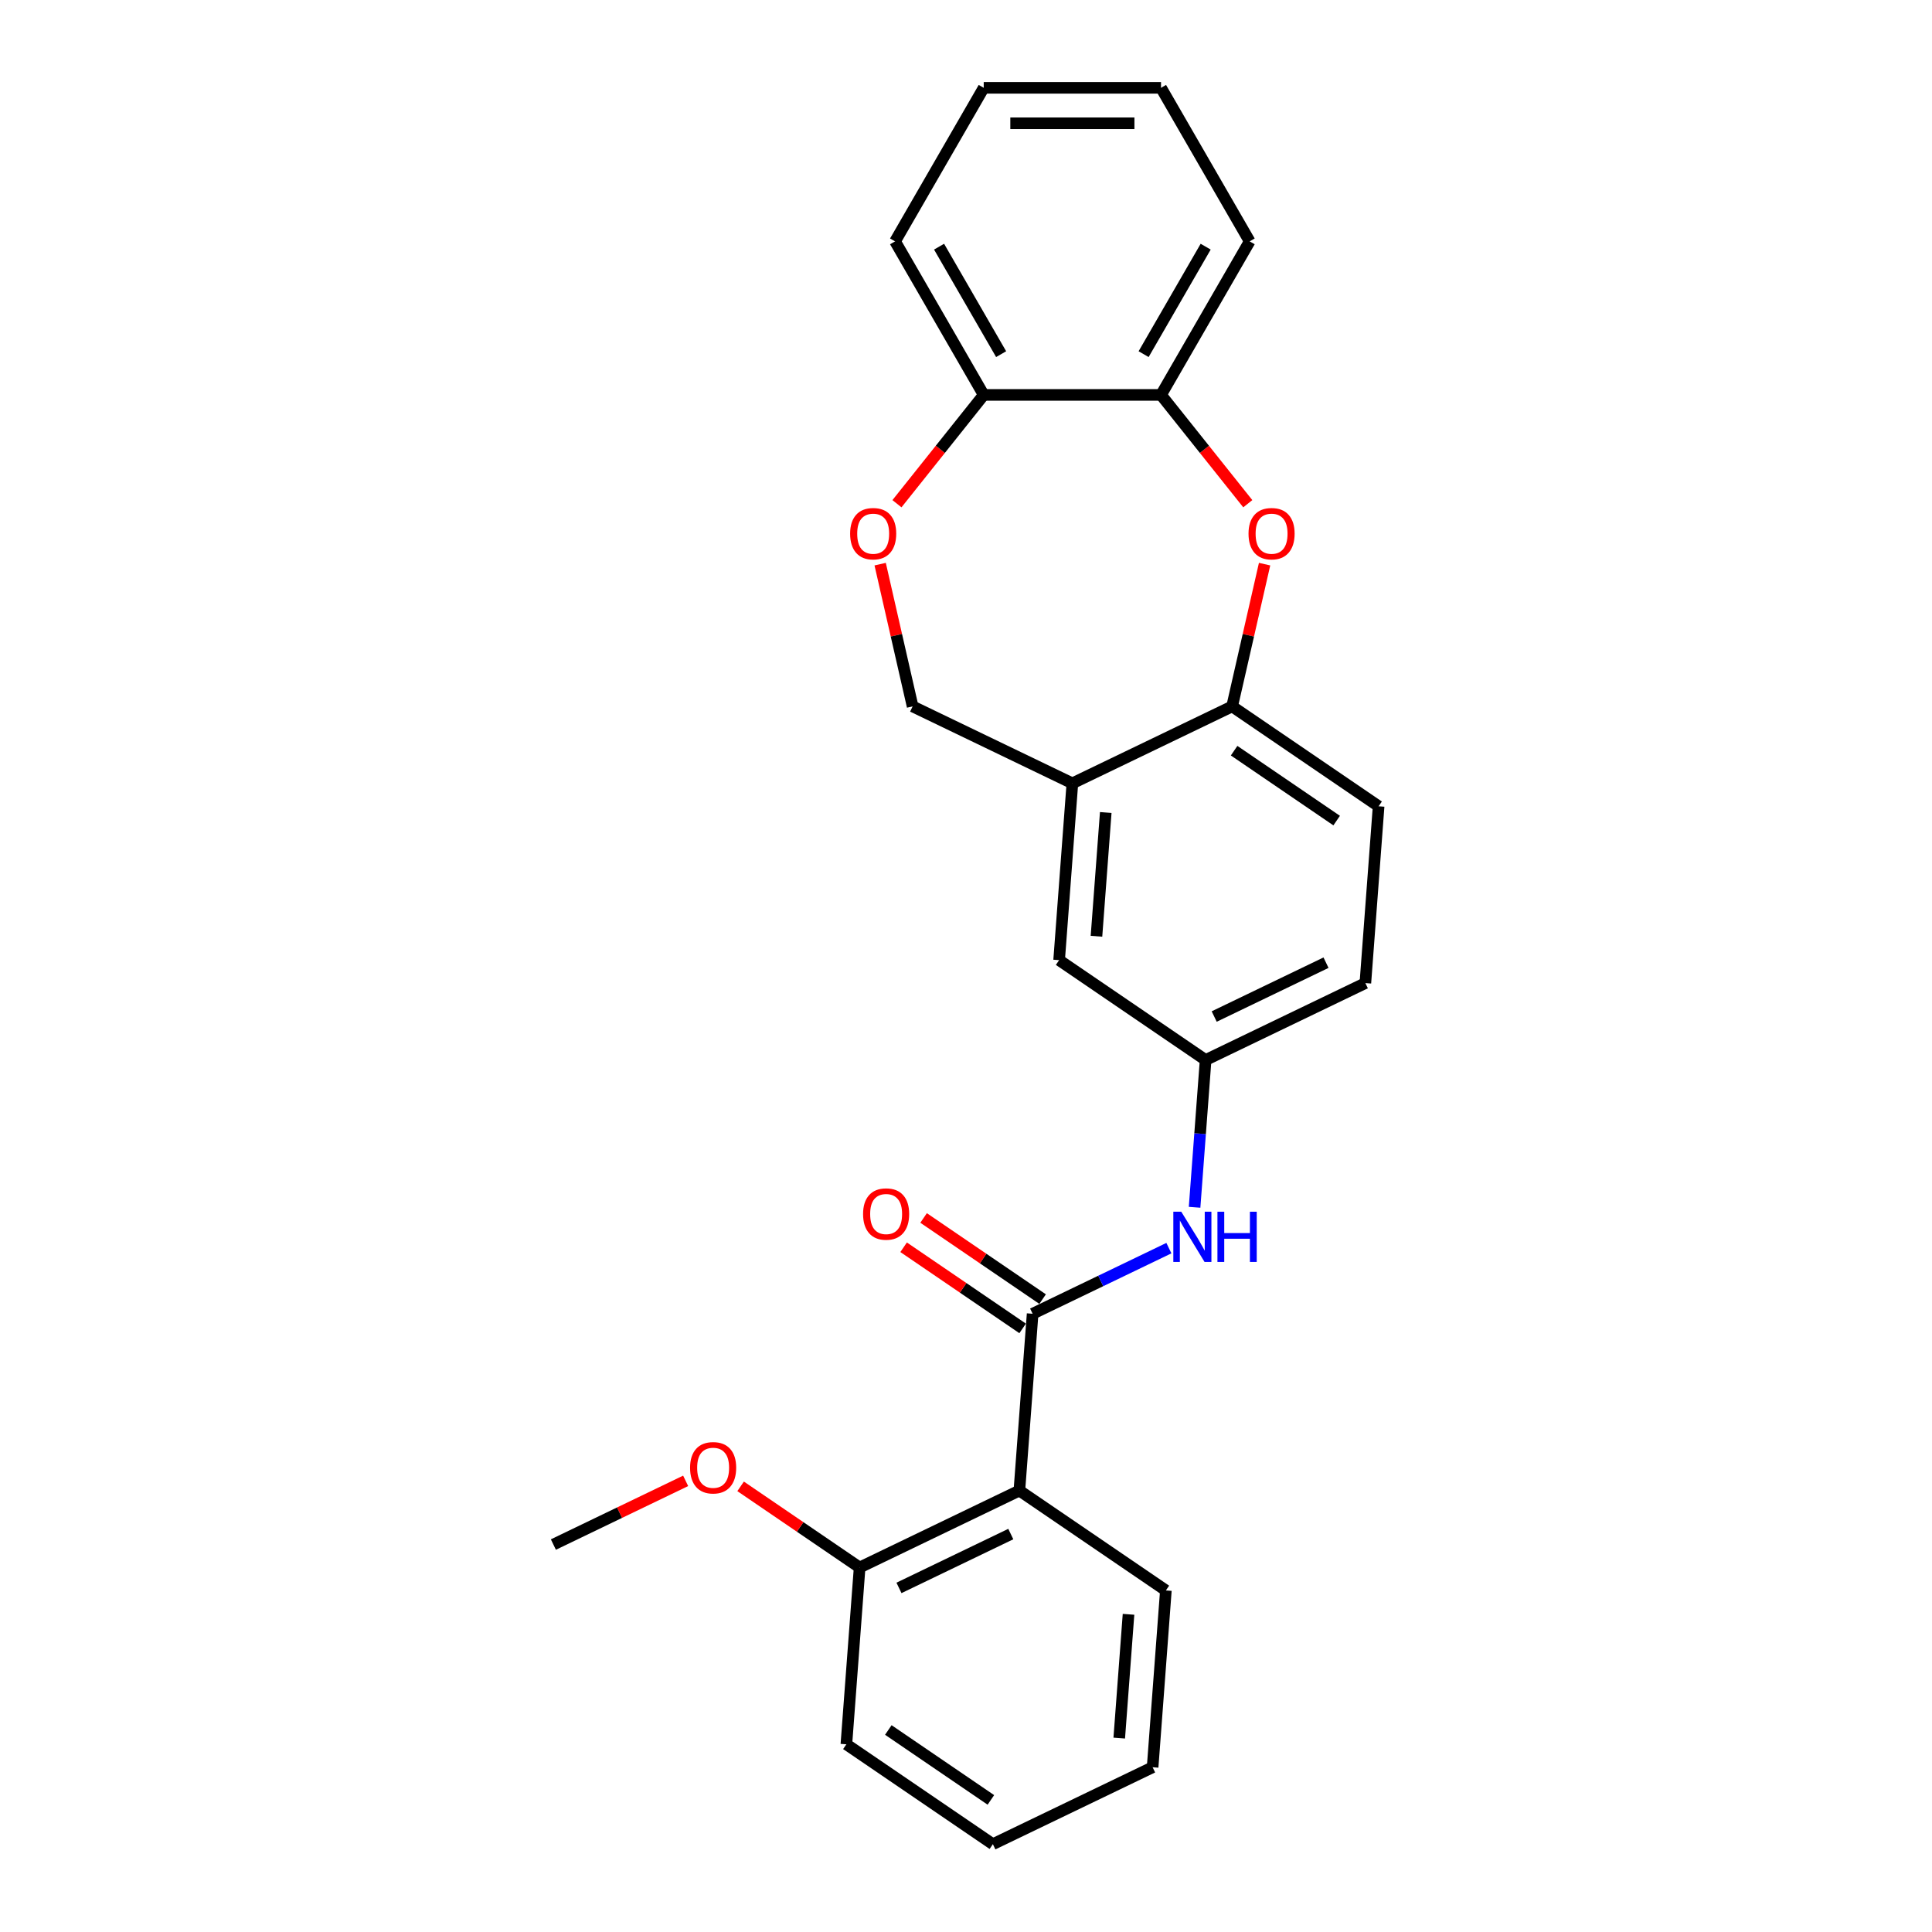 <?xml version='1.0' encoding='iso-8859-1'?>
<svg version='1.1' baseProfile='full'
              xmlns='http://www.w3.org/2000/svg'
                      xmlns:rdkit='http://www.rdkit.org/xml'
                      xmlns:xlink='http://www.w3.org/1999/xlink'
                  xml:space='preserve'
width='1000px' height='1000px' viewBox='0 0 1000 1000'>
<!-- END OF HEADER -->
<rect style='opacity:1.0;fill:#FFFFFF;stroke:none' width='1000' height='1000' x='0' y='0'> </rect>
<path class='bond-0' d='M 534.484,679.998 L 527.626,771.514' style='fill:none;fill-rule:evenodd;stroke:#000000;stroke-width:6px;stroke-linecap:butt;stroke-linejoin:miter;stroke-opacity:1' />
<path class='bond-4' d='M 534.484,679.998 L 569.751,663.014' style='fill:none;fill-rule:evenodd;stroke:#000000;stroke-width:6px;stroke-linecap:butt;stroke-linejoin:miter;stroke-opacity:1' />
<path class='bond-4' d='M 569.751,663.014 L 605.017,646.031' style='fill:none;fill-rule:evenodd;stroke:#0000FF;stroke-width:6px;stroke-linecap:butt;stroke-linejoin:miter;stroke-opacity:1' />
<path class='bond-11' d='M 539.654,672.415 L 508.853,651.416' style='fill:none;fill-rule:evenodd;stroke:#000000;stroke-width:6px;stroke-linecap:butt;stroke-linejoin:miter;stroke-opacity:1' />
<path class='bond-11' d='M 508.853,651.416 L 478.052,630.416' style='fill:none;fill-rule:evenodd;stroke:#FF0000;stroke-width:6px;stroke-linecap:butt;stroke-linejoin:miter;stroke-opacity:1' />
<path class='bond-11' d='M 529.314,687.58 L 498.514,666.581' style='fill:none;fill-rule:evenodd;stroke:#000000;stroke-width:6px;stroke-linecap:butt;stroke-linejoin:miter;stroke-opacity:1' />
<path class='bond-11' d='M 498.514,666.581 L 467.713,645.581' style='fill:none;fill-rule:evenodd;stroke:#FF0000;stroke-width:6px;stroke-linecap:butt;stroke-linejoin:miter;stroke-opacity:1' />
<path class='bond-12' d='M 527.626,771.514 L 444.942,811.332' style='fill:none;fill-rule:evenodd;stroke:#000000;stroke-width:6px;stroke-linecap:butt;stroke-linejoin:miter;stroke-opacity:1' />
<path class='bond-12' d='M 523.187,794.023 L 465.308,821.896' style='fill:none;fill-rule:evenodd;stroke:#000000;stroke-width:6px;stroke-linecap:butt;stroke-linejoin:miter;stroke-opacity:1' />
<path class='bond-15' d='M 527.626,771.514 L 603.452,823.211' style='fill:none;fill-rule:evenodd;stroke:#000000;stroke-width:6px;stroke-linecap:butt;stroke-linejoin:miter;stroke-opacity:1' />
<path class='bond-1' d='M 654.549,292 L 646.146,328.816' style='fill:none;fill-rule:evenodd;stroke:#FF0000;stroke-width:6px;stroke-linecap:butt;stroke-linejoin:miter;stroke-opacity:1' />
<path class='bond-1' d='M 646.146,328.816 L 637.743,365.631' style='fill:none;fill-rule:evenodd;stroke:#000000;stroke-width:6px;stroke-linecap:butt;stroke-linejoin:miter;stroke-opacity:1' />
<path class='bond-6' d='M 645.854,260.724 L 623.399,232.566' style='fill:none;fill-rule:evenodd;stroke:#FF0000;stroke-width:6px;stroke-linecap:butt;stroke-linejoin:miter;stroke-opacity:1' />
<path class='bond-6' d='M 623.399,232.566 L 600.945,204.409' style='fill:none;fill-rule:evenodd;stroke:#000000;stroke-width:6px;stroke-linecap:butt;stroke-linejoin:miter;stroke-opacity:1' />
<path class='bond-2' d='M 555.058,405.45 L 548.2,496.966' style='fill:none;fill-rule:evenodd;stroke:#000000;stroke-width:6px;stroke-linecap:butt;stroke-linejoin:miter;stroke-opacity:1' />
<path class='bond-2' d='M 572.333,420.549 L 567.532,484.61' style='fill:none;fill-rule:evenodd;stroke:#000000;stroke-width:6px;stroke-linecap:butt;stroke-linejoin:miter;stroke-opacity:1' />
<path class='bond-8' d='M 555.058,405.45 L 472.374,365.631' style='fill:none;fill-rule:evenodd;stroke:#000000;stroke-width:6px;stroke-linecap:butt;stroke-linejoin:miter;stroke-opacity:1' />
<path class='bond-26' d='M 555.058,405.45 L 637.743,365.631' style='fill:none;fill-rule:evenodd;stroke:#000000;stroke-width:6px;stroke-linecap:butt;stroke-linejoin:miter;stroke-opacity:1' />
<path class='bond-3' d='M 637.743,365.631 L 713.569,417.329' style='fill:none;fill-rule:evenodd;stroke:#000000;stroke-width:6px;stroke-linecap:butt;stroke-linejoin:miter;stroke-opacity:1' />
<path class='bond-3' d='M 638.777,388.551 L 691.855,424.739' style='fill:none;fill-rule:evenodd;stroke:#000000;stroke-width:6px;stroke-linecap:butt;stroke-linejoin:miter;stroke-opacity:1' />
<path class='bond-10' d='M 618.314,624.89 L 621.17,586.777' style='fill:none;fill-rule:evenodd;stroke:#0000FF;stroke-width:6px;stroke-linecap:butt;stroke-linejoin:miter;stroke-opacity:1' />
<path class='bond-10' d='M 621.17,586.777 L 624.026,548.663' style='fill:none;fill-rule:evenodd;stroke:#000000;stroke-width:6px;stroke-linecap:butt;stroke-linejoin:miter;stroke-opacity:1' />
<path class='bond-5' d='M 455.568,292 L 463.971,328.816' style='fill:none;fill-rule:evenodd;stroke:#FF0000;stroke-width:6px;stroke-linecap:butt;stroke-linejoin:miter;stroke-opacity:1' />
<path class='bond-5' d='M 463.971,328.816 L 472.374,365.631' style='fill:none;fill-rule:evenodd;stroke:#000000;stroke-width:6px;stroke-linecap:butt;stroke-linejoin:miter;stroke-opacity:1' />
<path class='bond-7' d='M 464.263,260.724 L 486.718,232.566' style='fill:none;fill-rule:evenodd;stroke:#FF0000;stroke-width:6px;stroke-linecap:butt;stroke-linejoin:miter;stroke-opacity:1' />
<path class='bond-7' d='M 486.718,232.566 L 509.172,204.409' style='fill:none;fill-rule:evenodd;stroke:#000000;stroke-width:6px;stroke-linecap:butt;stroke-linejoin:miter;stroke-opacity:1' />
<path class='bond-17' d='M 600.945,204.409 L 646.831,124.932' style='fill:none;fill-rule:evenodd;stroke:#000000;stroke-width:6px;stroke-linecap:butt;stroke-linejoin:miter;stroke-opacity:1' />
<path class='bond-17' d='M 591.932,183.31 L 624.053,127.676' style='fill:none;fill-rule:evenodd;stroke:#000000;stroke-width:6px;stroke-linecap:butt;stroke-linejoin:miter;stroke-opacity:1' />
<path class='bond-27' d='M 600.945,204.409 L 509.172,204.409' style='fill:none;fill-rule:evenodd;stroke:#000000;stroke-width:6px;stroke-linecap:butt;stroke-linejoin:miter;stroke-opacity:1' />
<path class='bond-18' d='M 509.172,204.409 L 463.286,124.932' style='fill:none;fill-rule:evenodd;stroke:#000000;stroke-width:6px;stroke-linecap:butt;stroke-linejoin:miter;stroke-opacity:1' />
<path class='bond-18' d='M 518.185,183.31 L 486.064,127.676' style='fill:none;fill-rule:evenodd;stroke:#000000;stroke-width:6px;stroke-linecap:butt;stroke-linejoin:miter;stroke-opacity:1' />
<path class='bond-9' d='M 548.2,496.966 L 624.026,548.663' style='fill:none;fill-rule:evenodd;stroke:#000000;stroke-width:6px;stroke-linecap:butt;stroke-linejoin:miter;stroke-opacity:1' />
<path class='bond-14' d='M 624.026,548.663 L 706.71,508.845' style='fill:none;fill-rule:evenodd;stroke:#000000;stroke-width:6px;stroke-linecap:butt;stroke-linejoin:miter;stroke-opacity:1' />
<path class='bond-14' d='M 628.465,526.154 L 686.344,498.281' style='fill:none;fill-rule:evenodd;stroke:#000000;stroke-width:6px;stroke-linecap:butt;stroke-linejoin:miter;stroke-opacity:1' />
<path class='bond-16' d='M 444.942,811.332 L 414.141,790.333' style='fill:none;fill-rule:evenodd;stroke:#000000;stroke-width:6px;stroke-linecap:butt;stroke-linejoin:miter;stroke-opacity:1' />
<path class='bond-16' d='M 414.141,790.333 L 383.34,769.333' style='fill:none;fill-rule:evenodd;stroke:#FF0000;stroke-width:6px;stroke-linecap:butt;stroke-linejoin:miter;stroke-opacity:1' />
<path class='bond-19' d='M 444.942,811.332 L 438.083,902.848' style='fill:none;fill-rule:evenodd;stroke:#000000;stroke-width:6px;stroke-linecap:butt;stroke-linejoin:miter;stroke-opacity:1' />
<path class='bond-13' d='M 713.569,417.329 L 706.71,508.845' style='fill:none;fill-rule:evenodd;stroke:#000000;stroke-width:6px;stroke-linecap:butt;stroke-linejoin:miter;stroke-opacity:1' />
<path class='bond-21' d='M 603.452,823.211 L 596.594,914.727' style='fill:none;fill-rule:evenodd;stroke:#000000;stroke-width:6px;stroke-linecap:butt;stroke-linejoin:miter;stroke-opacity:1' />
<path class='bond-21' d='M 584.12,835.567 L 579.319,899.628' style='fill:none;fill-rule:evenodd;stroke:#000000;stroke-width:6px;stroke-linecap:butt;stroke-linejoin:miter;stroke-opacity:1' />
<path class='bond-20' d='M 354.891,766.485 L 320.661,782.969' style='fill:none;fill-rule:evenodd;stroke:#FF0000;stroke-width:6px;stroke-linecap:butt;stroke-linejoin:miter;stroke-opacity:1' />
<path class='bond-20' d='M 320.661,782.969 L 286.431,799.454' style='fill:none;fill-rule:evenodd;stroke:#000000;stroke-width:6px;stroke-linecap:butt;stroke-linejoin:miter;stroke-opacity:1' />
<path class='bond-22' d='M 646.831,124.932 L 600.945,45.455' style='fill:none;fill-rule:evenodd;stroke:#000000;stroke-width:6px;stroke-linecap:butt;stroke-linejoin:miter;stroke-opacity:1' />
<path class='bond-23' d='M 463.286,124.932 L 509.172,45.455' style='fill:none;fill-rule:evenodd;stroke:#000000;stroke-width:6px;stroke-linecap:butt;stroke-linejoin:miter;stroke-opacity:1' />
<path class='bond-25' d='M 438.083,902.848 L 513.909,954.545' style='fill:none;fill-rule:evenodd;stroke:#000000;stroke-width:6px;stroke-linecap:butt;stroke-linejoin:miter;stroke-opacity:1' />
<path class='bond-25' d='M 459.797,895.438 L 512.875,931.626' style='fill:none;fill-rule:evenodd;stroke:#000000;stroke-width:6px;stroke-linecap:butt;stroke-linejoin:miter;stroke-opacity:1' />
<path class='bond-24' d='M 596.594,914.727 L 513.909,954.545' style='fill:none;fill-rule:evenodd;stroke:#000000;stroke-width:6px;stroke-linecap:butt;stroke-linejoin:miter;stroke-opacity:1' />
<path class='bond-28' d='M 600.945,45.455 L 509.172,45.455' style='fill:none;fill-rule:evenodd;stroke:#000000;stroke-width:6px;stroke-linecap:butt;stroke-linejoin:miter;stroke-opacity:1' />
<path class='bond-28' d='M 587.179,63.809 L 522.938,63.809' style='fill:none;fill-rule:evenodd;stroke:#000000;stroke-width:6px;stroke-linecap:butt;stroke-linejoin:miter;stroke-opacity:1' />
<path  class='atom-2' d='M 646.233 276.233
Q 646.233 269.993, 649.317 266.505
Q 652.401 263.018, 658.164 263.018
Q 663.927 263.018, 667.011 266.505
Q 670.094 269.993, 670.094 276.233
Q 670.094 282.547, 666.974 286.145
Q 663.854 289.705, 658.164 289.705
Q 652.437 289.705, 649.317 286.145
Q 646.233 282.584, 646.233 276.233
M 658.164 286.769
Q 662.128 286.769, 664.258 284.126
Q 666.423 281.446, 666.423 276.233
Q 666.423 271.131, 664.258 268.561
Q 662.128 265.955, 658.164 265.955
Q 654.199 265.955, 652.034 268.524
Q 649.904 271.094, 649.904 276.233
Q 649.904 281.483, 652.034 284.126
Q 654.199 286.769, 658.164 286.769
' fill='#FF0000'/>
<path  class='atom-5' d='M 611.423 627.184
L 619.94 640.95
Q 620.784 642.308, 622.142 644.768
Q 623.5 647.227, 623.574 647.374
L 623.574 627.184
L 627.024 627.184
L 627.024 653.174
L 623.464 653.174
L 614.323 638.123
Q 613.259 636.361, 612.121 634.342
Q 611.019 632.323, 610.689 631.699
L 610.689 653.174
L 607.312 653.174
L 607.312 627.184
L 611.423 627.184
' fill='#0000FF'/>
<path  class='atom-5' d='M 630.145 627.184
L 633.669 627.184
L 633.669 638.234
L 646.957 638.234
L 646.957 627.184
L 650.482 627.184
L 650.482 653.174
L 646.957 653.174
L 646.957 641.17
L 633.669 641.17
L 633.669 653.174
L 630.145 653.174
L 630.145 627.184
' fill='#0000FF'/>
<path  class='atom-6' d='M 440.023 276.233
Q 440.023 269.993, 443.106 266.505
Q 446.19 263.018, 451.953 263.018
Q 457.716 263.018, 460.8 266.505
Q 463.883 269.993, 463.883 276.233
Q 463.883 282.547, 460.763 286.145
Q 457.643 289.705, 451.953 289.705
Q 446.226 289.705, 443.106 286.145
Q 440.023 282.584, 440.023 276.233
M 451.953 286.769
Q 455.918 286.769, 458.047 284.126
Q 460.212 281.446, 460.212 276.233
Q 460.212 271.131, 458.047 268.561
Q 455.918 265.955, 451.953 265.955
Q 447.988 265.955, 445.823 268.524
Q 443.693 271.094, 443.693 276.233
Q 443.693 281.483, 445.823 284.126
Q 447.988 286.769, 451.953 286.769
' fill='#FF0000'/>
<path  class='atom-12' d='M 446.727 628.374
Q 446.727 622.133, 449.811 618.646
Q 452.895 615.159, 458.658 615.159
Q 464.421 615.159, 467.505 618.646
Q 470.588 622.133, 470.588 628.374
Q 470.588 634.688, 467.468 638.285
Q 464.348 641.846, 458.658 641.846
Q 452.931 641.846, 449.811 638.285
Q 446.727 634.725, 446.727 628.374
M 458.658 638.909
Q 462.622 638.909, 464.752 636.266
Q 466.917 633.587, 466.917 628.374
Q 466.917 623.271, 464.752 620.702
Q 462.622 618.095, 458.658 618.095
Q 454.693 618.095, 452.528 620.665
Q 450.398 623.235, 450.398 628.374
Q 450.398 633.623, 452.528 636.266
Q 454.693 638.909, 458.658 638.909
' fill='#FF0000'/>
<path  class='atom-17' d='M 357.185 759.708
Q 357.185 753.468, 360.269 749.98
Q 363.352 746.493, 369.116 746.493
Q 374.879 746.493, 377.962 749.98
Q 381.046 753.468, 381.046 759.708
Q 381.046 766.022, 377.926 769.62
Q 374.805 773.181, 369.116 773.181
Q 363.389 773.181, 360.269 769.62
Q 357.185 766.059, 357.185 759.708
M 369.116 770.244
Q 373.08 770.244, 375.209 767.601
Q 377.375 764.921, 377.375 759.708
Q 377.375 754.606, 375.209 752.036
Q 373.08 749.43, 369.116 749.43
Q 365.151 749.43, 362.985 751.999
Q 360.856 754.569, 360.856 759.708
Q 360.856 764.958, 362.985 767.601
Q 365.151 770.244, 369.116 770.244
' fill='#FF0000'/>
</svg>
